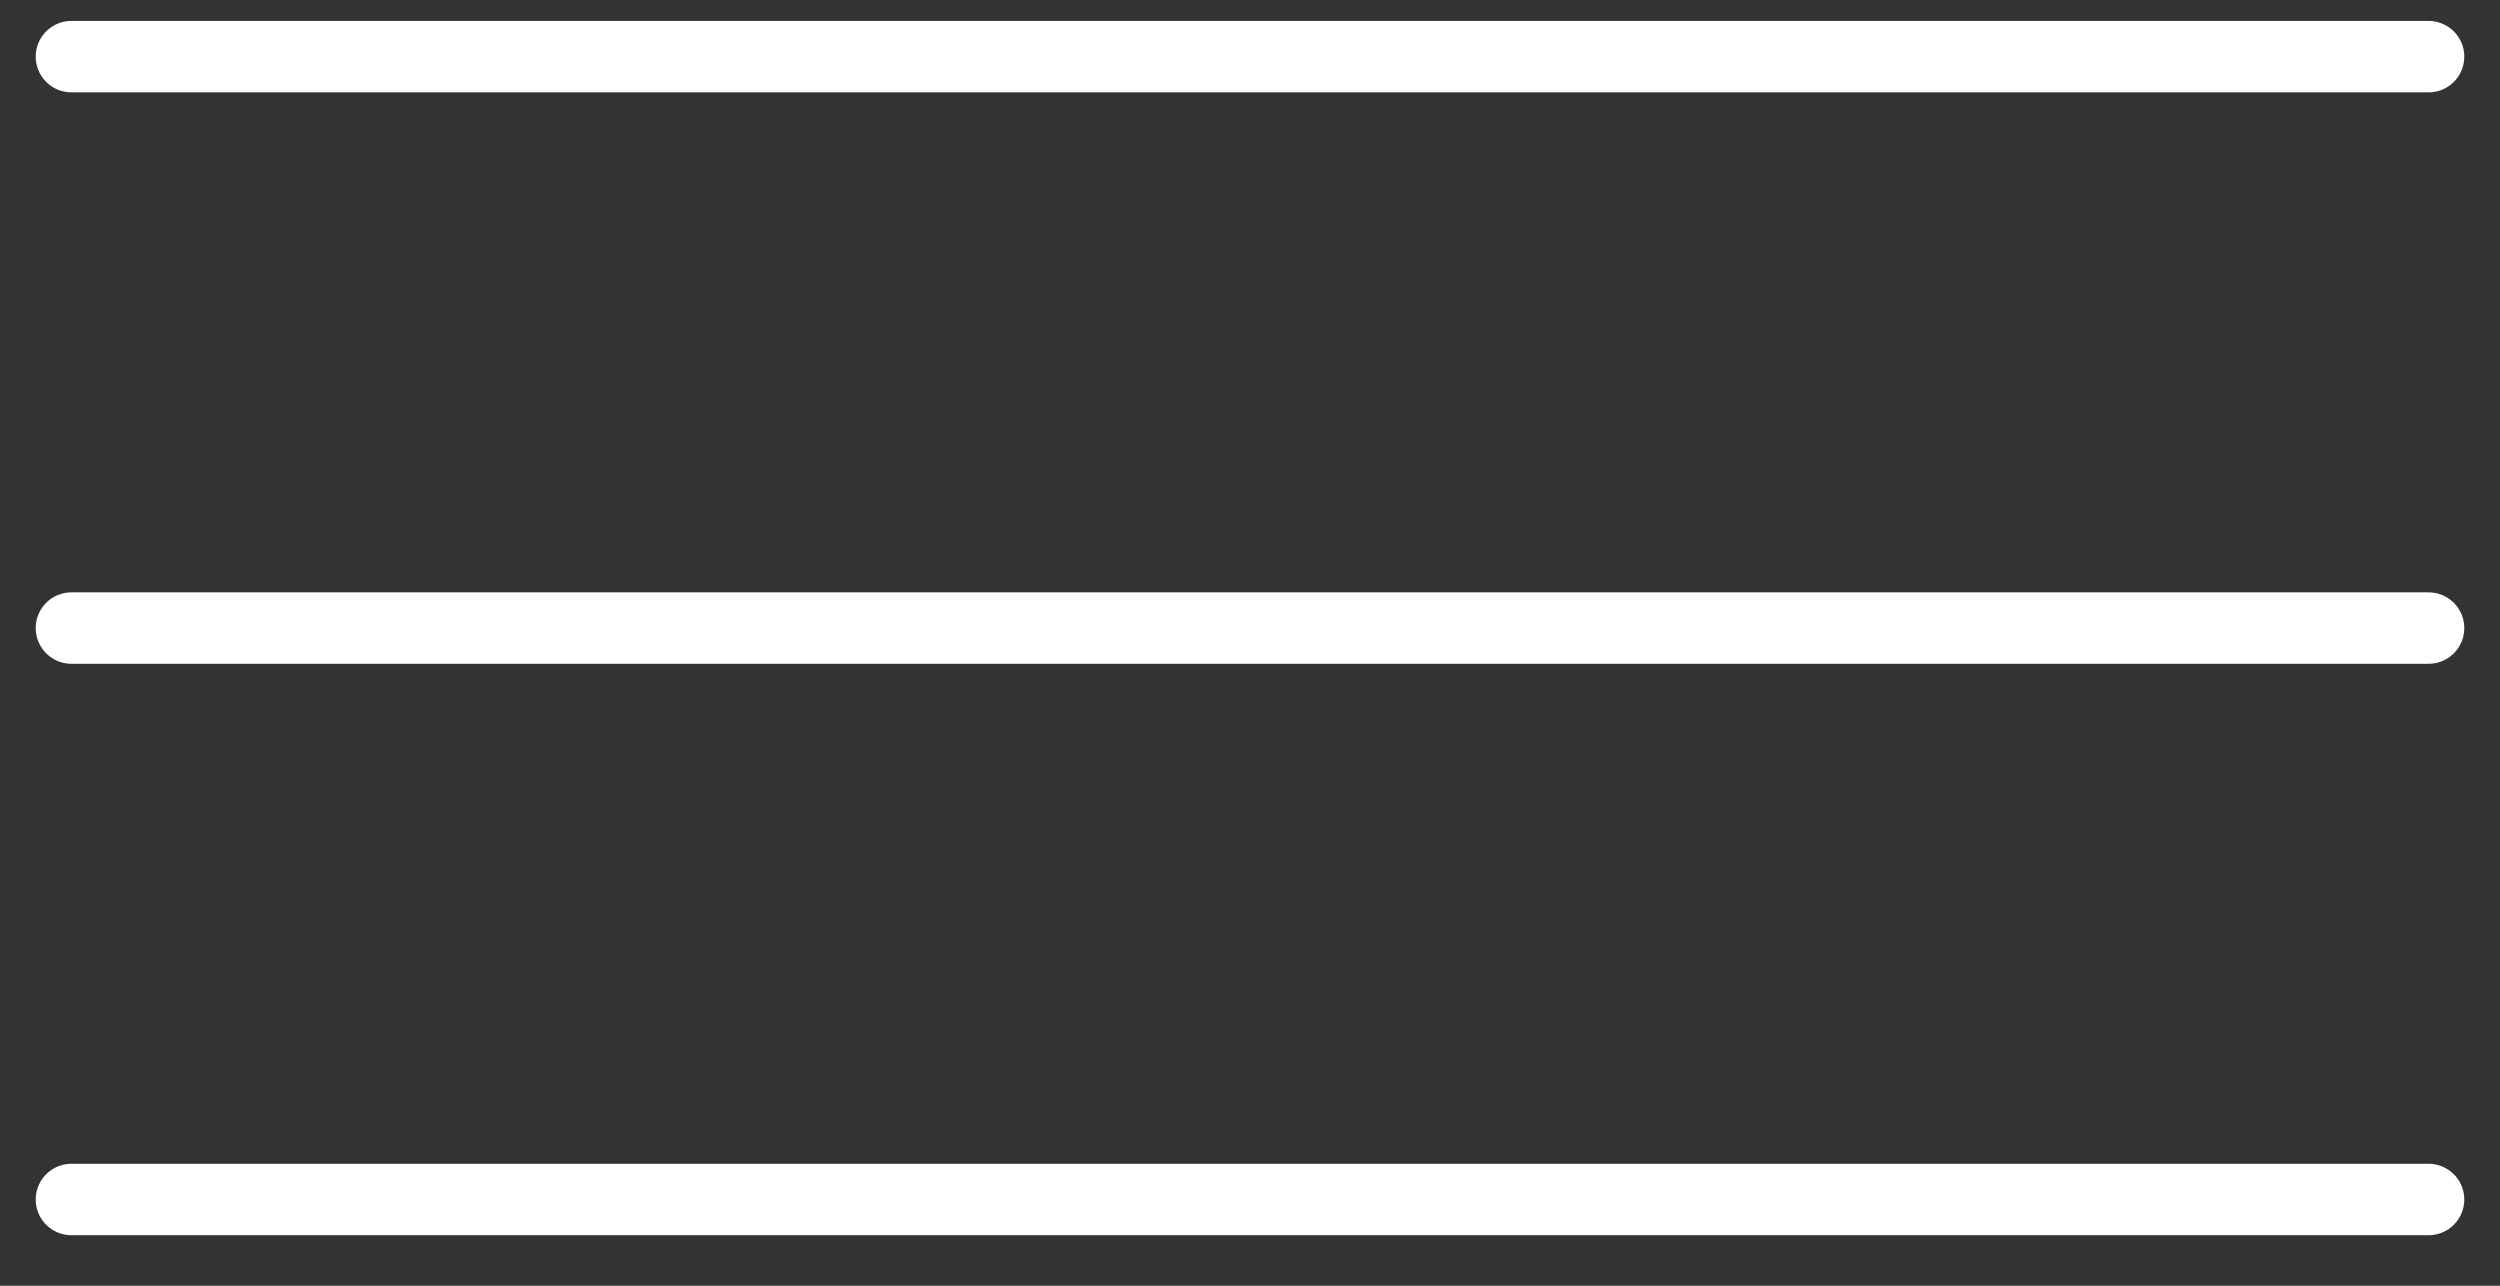 <svg width="35" height="18" viewBox="0 0 35 18" fill="none" xmlns="http://www.w3.org/2000/svg">
<rect x="0" y="0" width="35" height="18" fill="#333333" stroke="none"/>
<path d="M34 0.793L1 0.793" stroke="white" stroke-linecap="round"/>
<path d="M34 8.793L1 8.793" stroke="white" stroke-linecap="round"/>
<path d="M34 16.793L1 16.793" stroke="white" stroke-linecap="round"/>
</svg>
